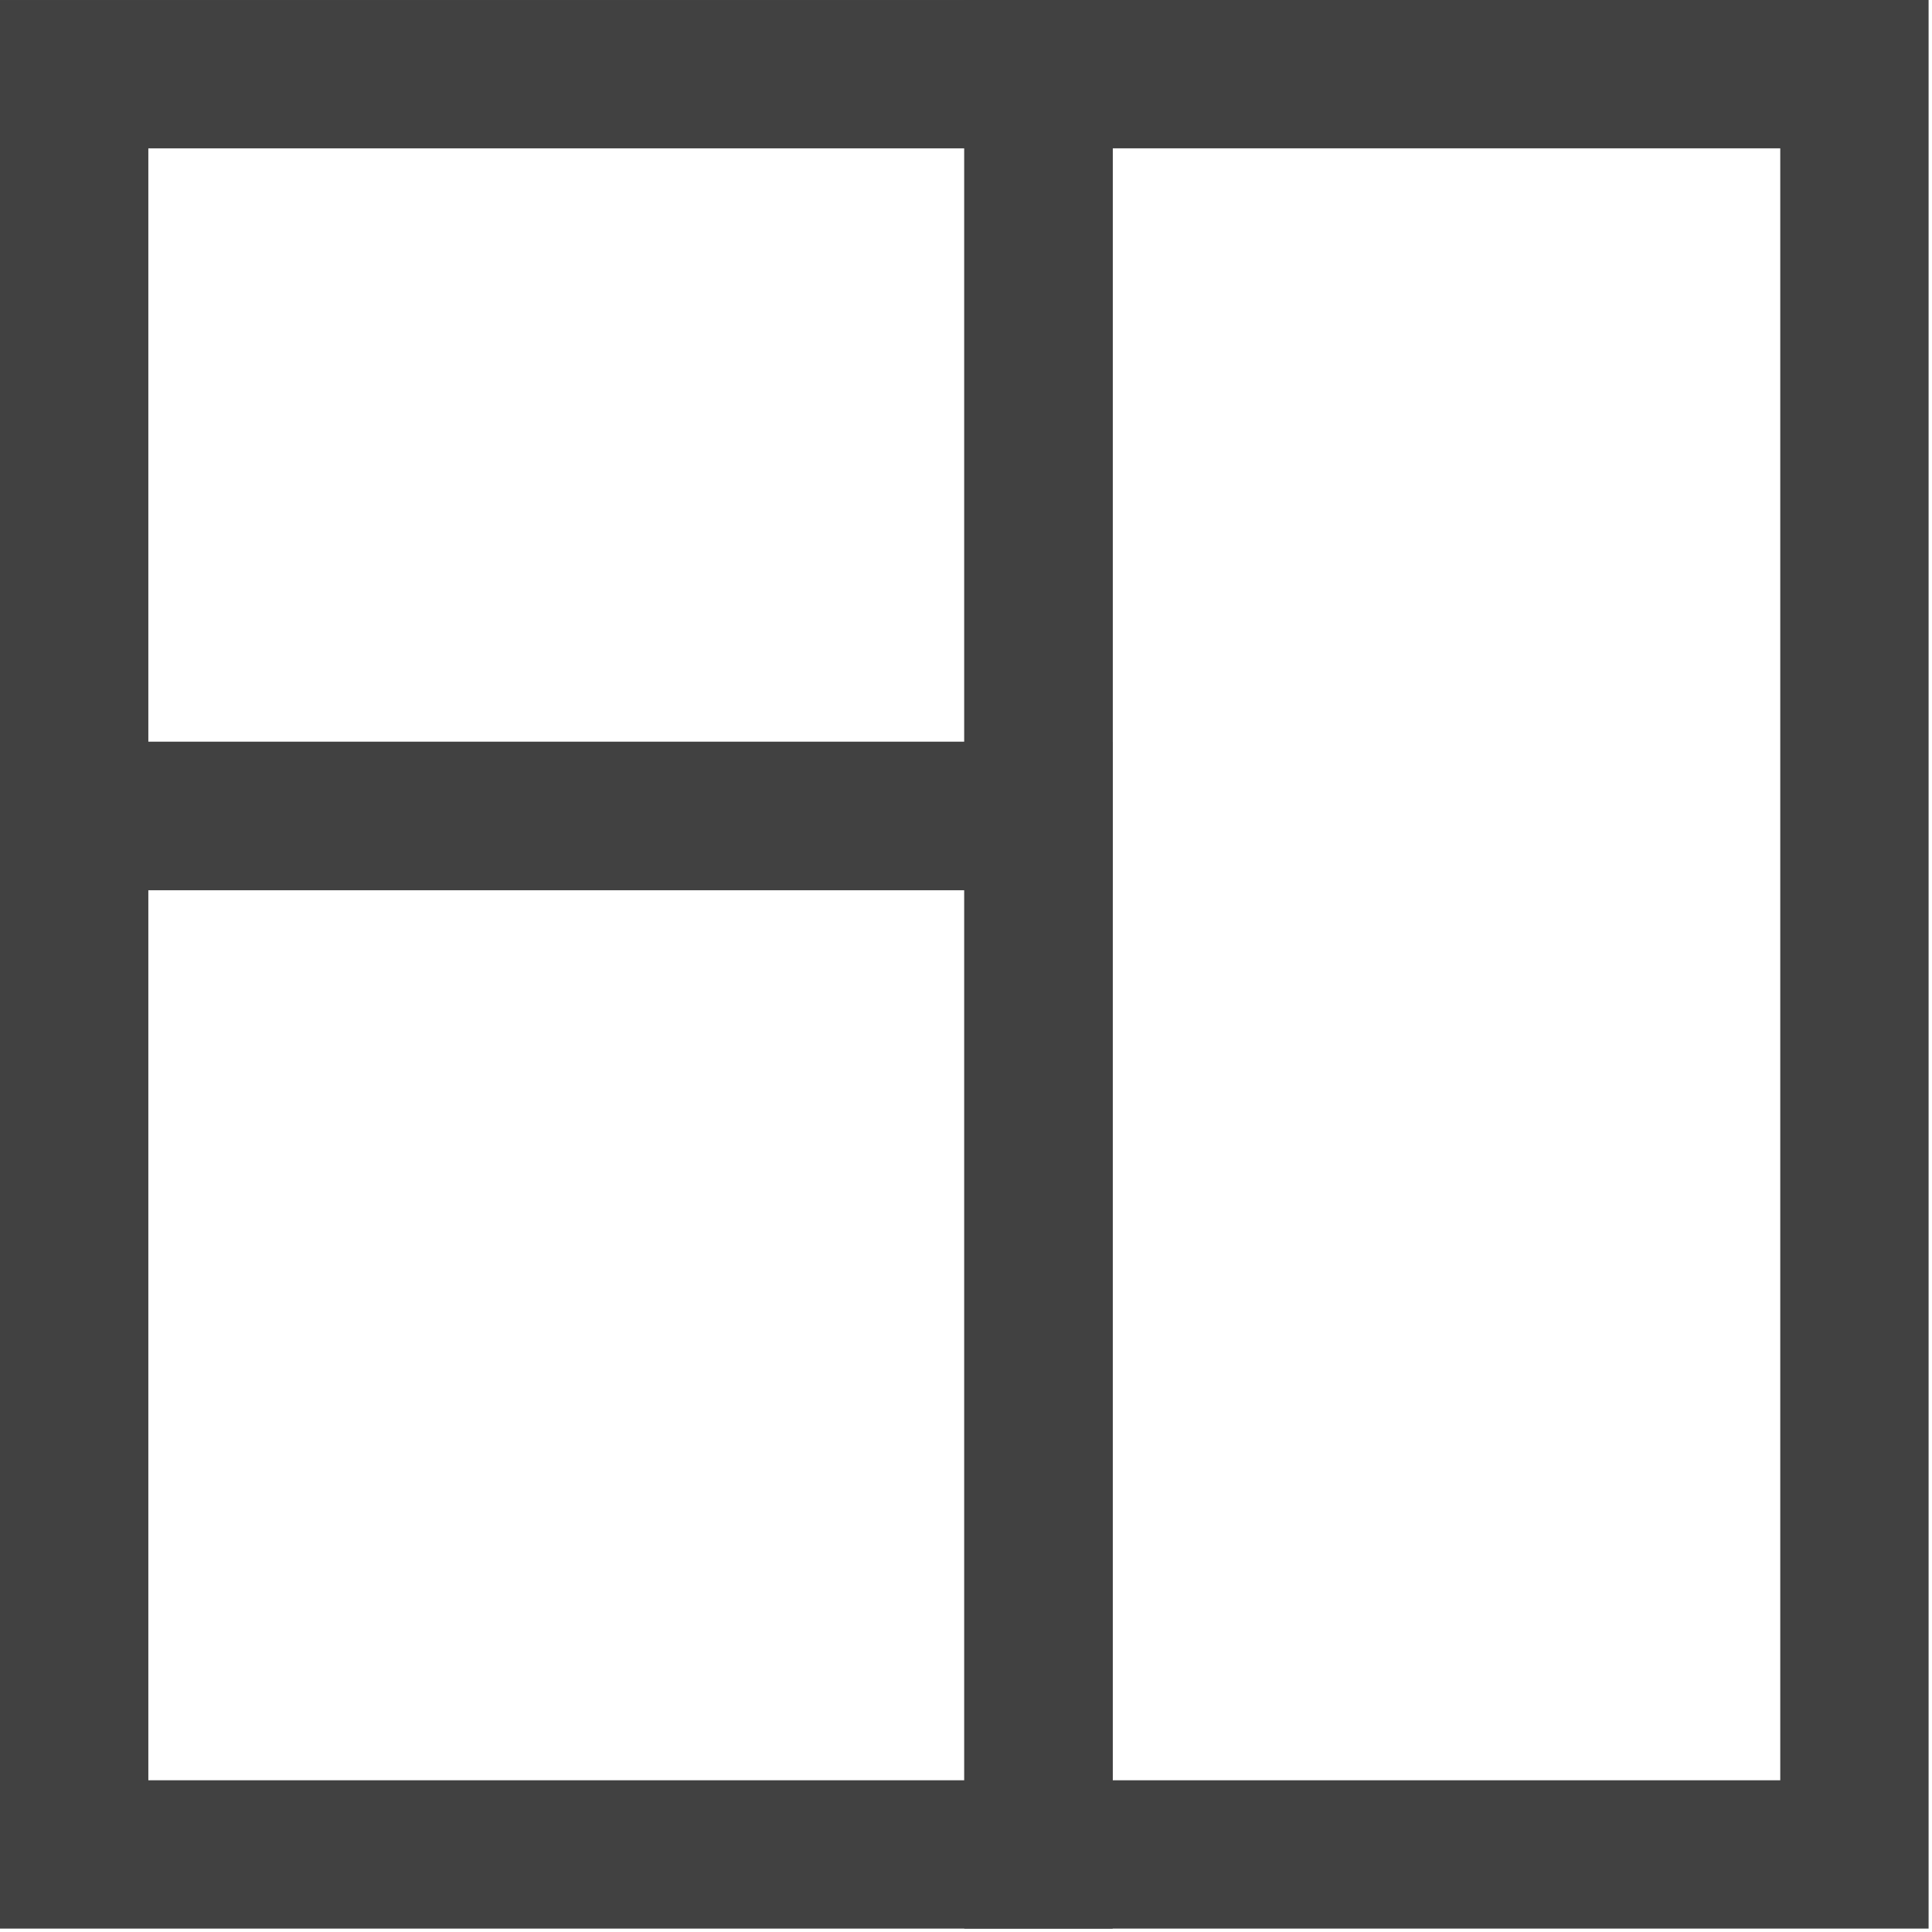<?xml version="1.0" encoding="utf-8"?>
<!-- Generator: Adobe Illustrator 26.0.2, SVG Export Plug-In . SVG Version: 6.00 Build 0)  -->
<svg version="1.1" id="Layer_1" xmlns="http://www.w3.org/2000/svg" xmlns:xlink="http://www.w3.org/1999/xlink" x="0px" y="0px"
	 viewBox="0 0 5000 5000" style="enable-background:new 0 0 5000 5000;" xml:space="preserve">
<style type="text/css">
	.st0{fill:#414141;}
</style>
<g id="Group_115" transform="translate(-1874.001 -739.583)">
	<path id="Rectangle_167" class="st0" d="M2257.9,1123.5v1535.8h2111.7V1123.5H2257.9 M1874,739.6h2879.6v2303.7H1874V739.6z"/>
	<path id="Rectangle_168" class="st0" d="M4753.6,1123.5v4223.4h1727.7V1123.5H4753.6 M4369.6,739.6h2495.6v4991.2H4369.6V739.6z"/>
	<path id="Rectangle_169" class="st0" d="M2257.9,3043.2v2303.7h2111.7V3043.2H2257.9 M1874,2659.3h2879.6v3071.5H1874V2659.3z"/>
</g>
</svg>
